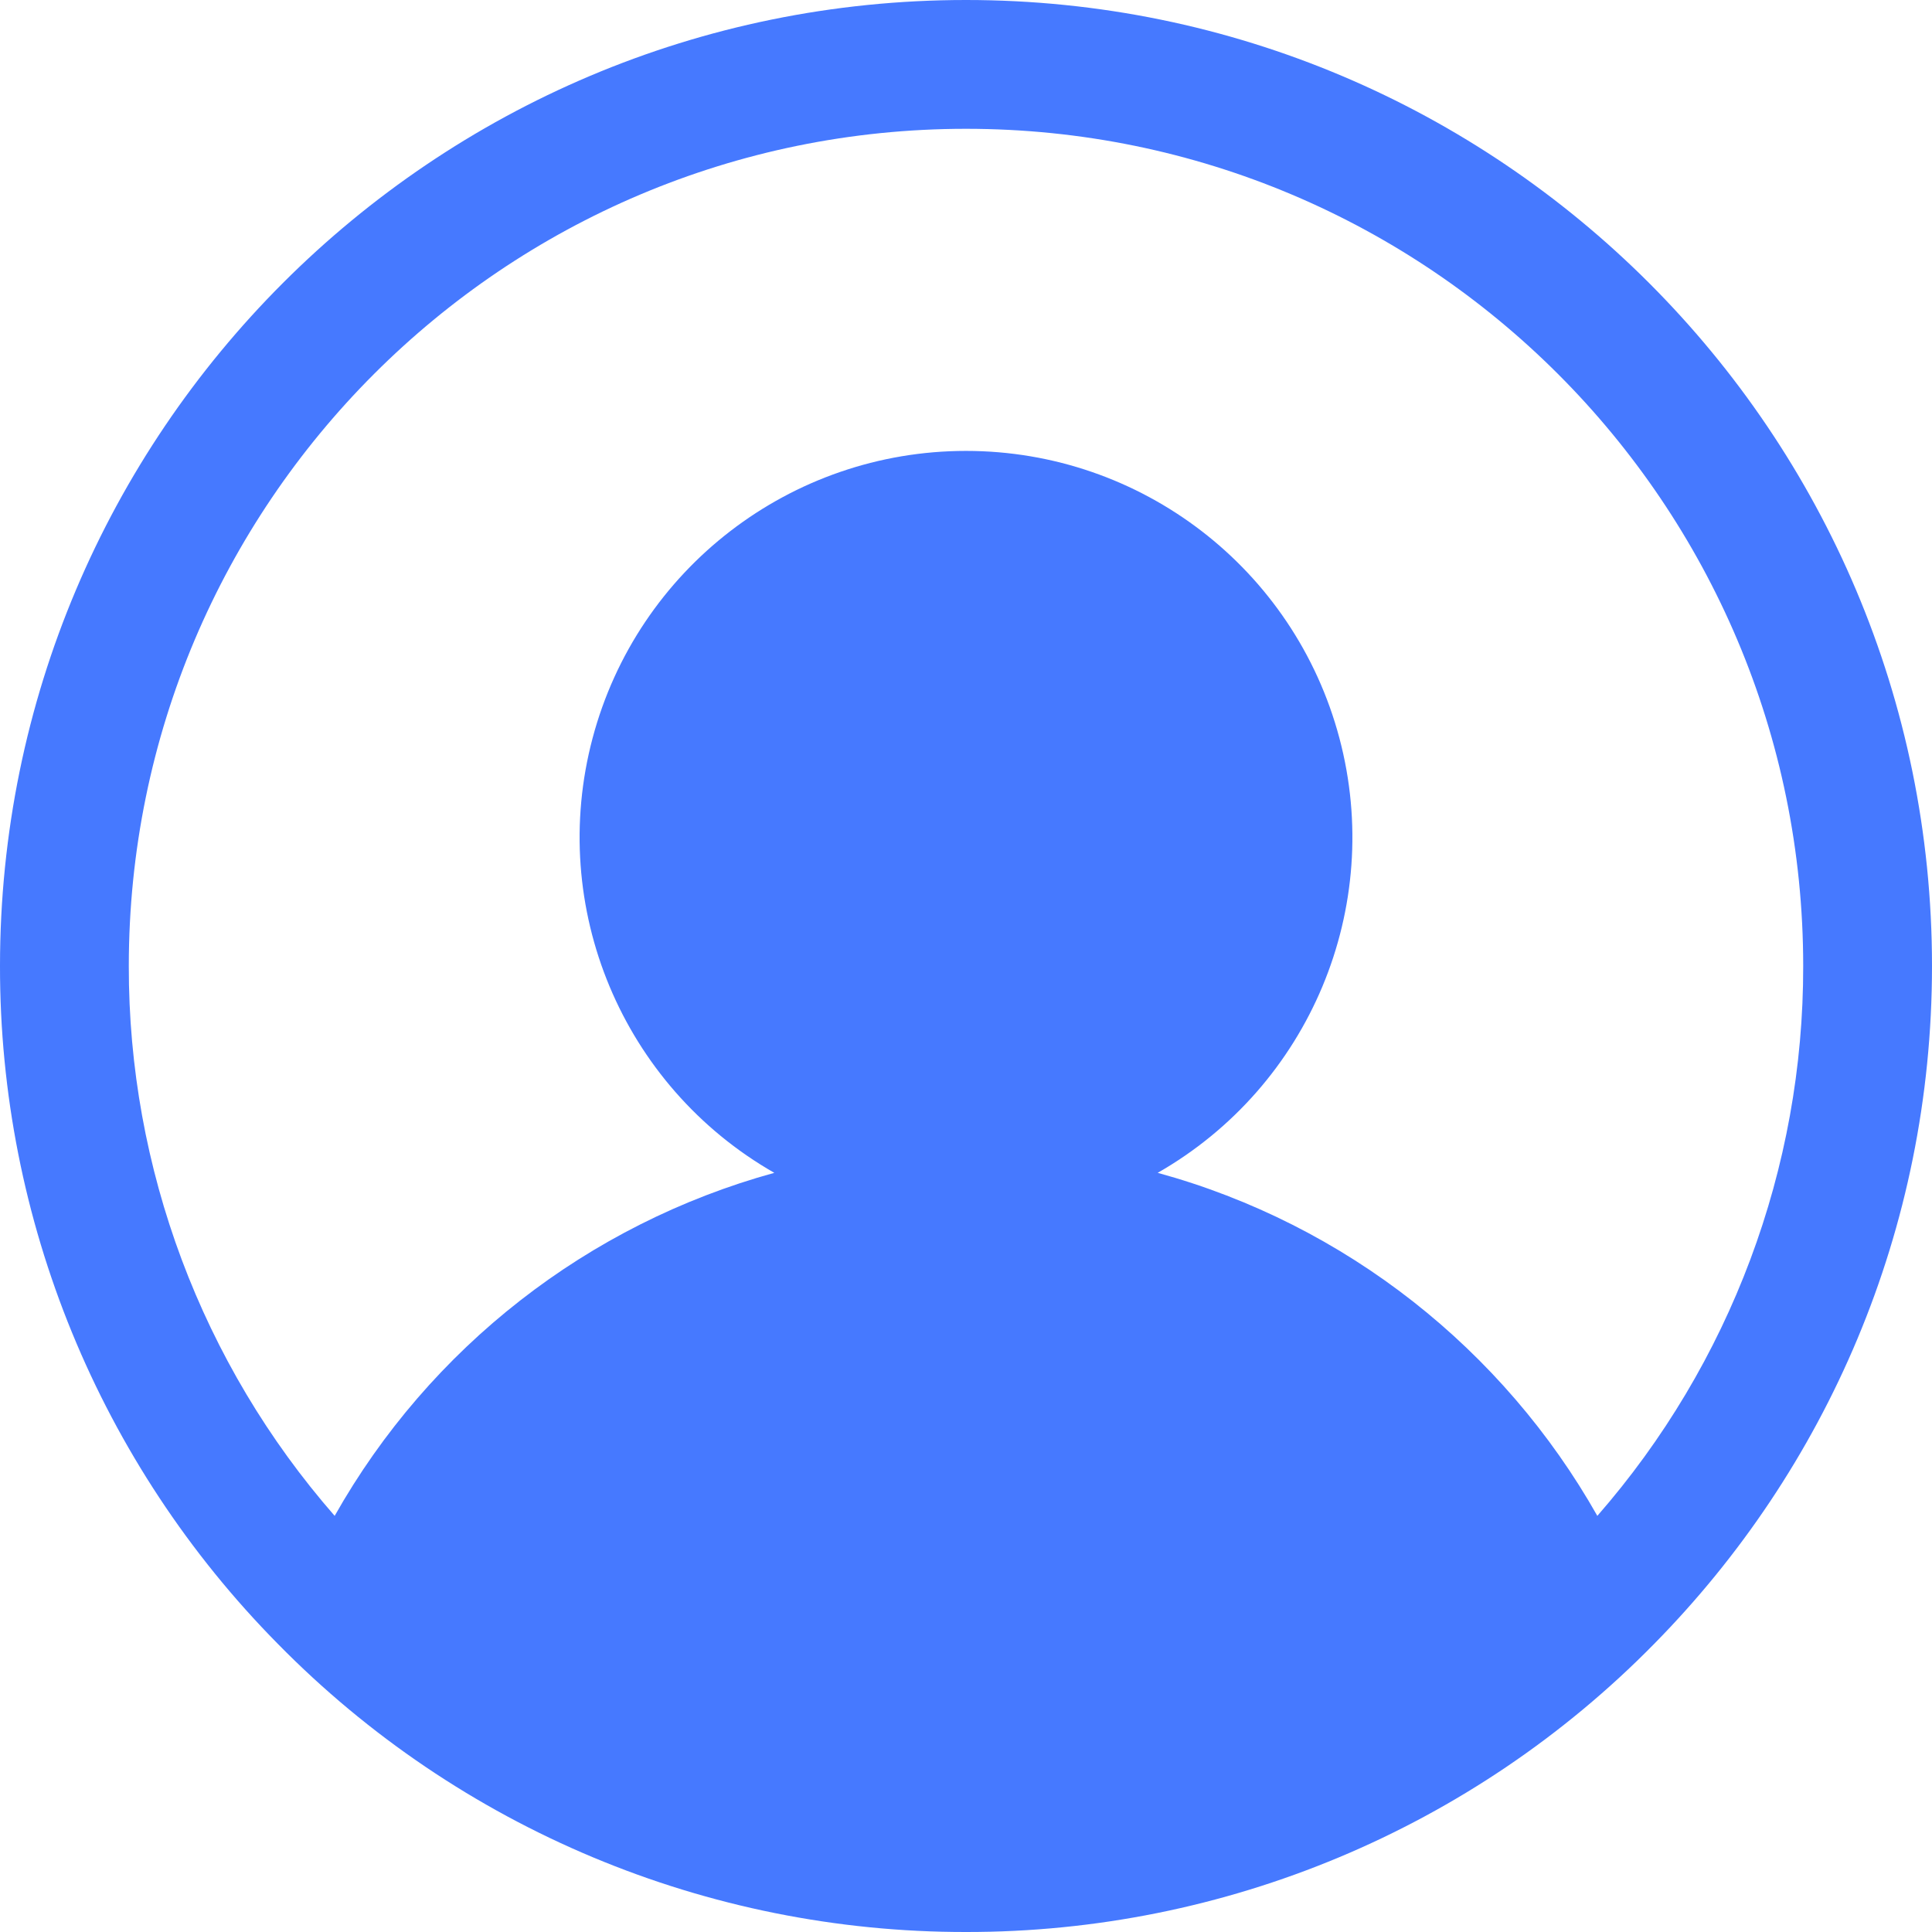 <?xml version="1.0" encoding="UTF-8"?>
<svg width="18px" height="18px" viewBox="0 0 18 18" version="1.1" xmlns="http://www.w3.org/2000/svg" xmlns:xlink="http://www.w3.org/1999/xlink">
    <!-- Generator: Sketch 63.1 (92452) - https://sketch.com -->
    <title>个人中心</title>
    <desc>Created with Sketch.</desc>
    <g id="页面-2" stroke="none" stroke-width="1" fill="none" fill-rule="evenodd">
        <g id="个人中心" fill="#4679FF" fill-rule="nonzero">
            <path d="M2.59,15.317 C0.928,13.635 -0.003,11.365 -2.08058184e-06,9 C-2.08058184e-06,4.03 4.03,0 9,0 C13.97,0 18,4.03 18,9 C18,11.462 17.012,13.692 15.41,15.317 C13.721,17.036 11.41,18.003 9,18 C6.59,18.003 4.279,17.036 2.59,15.317 L2.59,15.317 Z M3.118,14.123 C4.003,12.555 5.478,11.405 7.214,10.927 C5.797,10.117 5.102,8.455 5.521,6.877 C5.94,5.299 7.368,4.201 9,4.201 C10.632,4.201 12.06,5.299 12.479,6.877 C12.898,8.455 12.203,10.117 10.786,10.927 C12.539,11.407 14.007,12.575 14.882,14.123 C16.121,12.705 16.803,10.884 16.8,9 C16.8,4.692 13.308,1.2 9,1.2 C4.692,1.2 1.2,4.692 1.2,9 C1.197,10.884 1.879,12.705 3.118,14.123 L3.118,14.123 Z" id="形状"></path>
        </g>
    </g>
</svg>